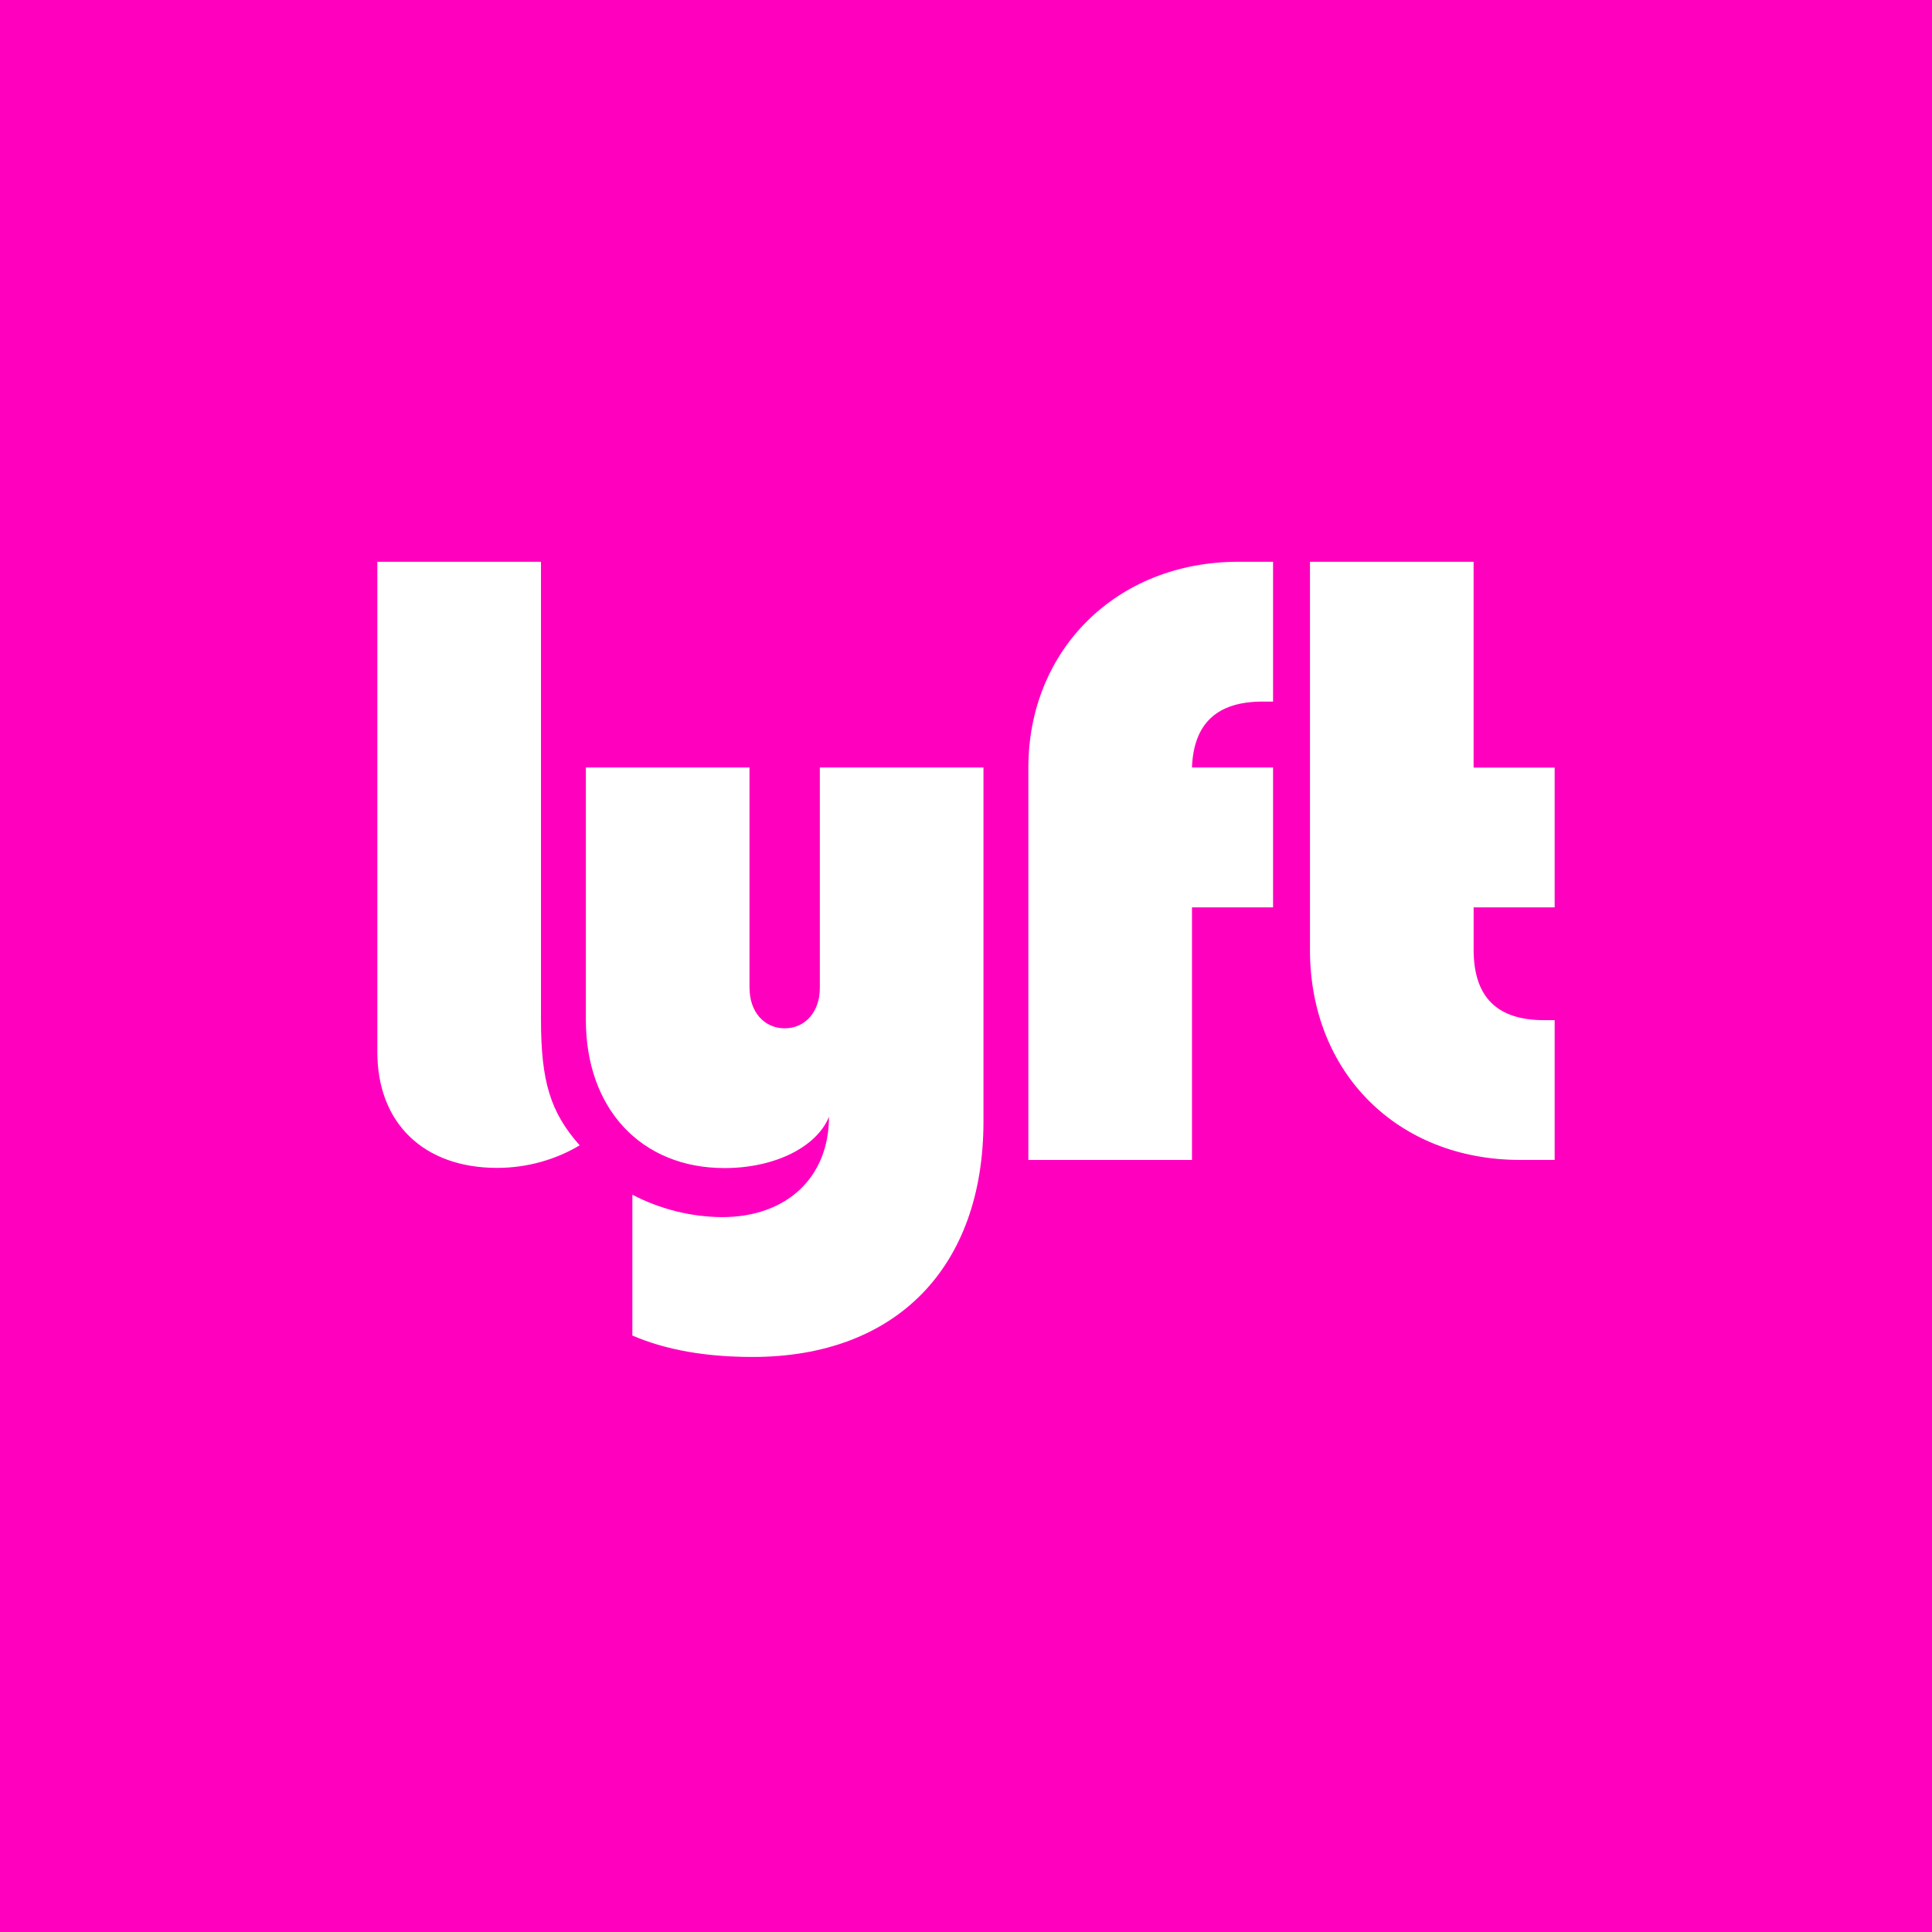 <svg width="64" height="64" viewBox="0 0 64 64" fill="none" xmlns="http://www.w3.org/2000/svg">
<rect width="64" height="64" fill="#FF00BF"/>
<path d="M43.394 18.609V31.464C43.394 35.529 46.289 38.424 50.354 38.424H51.5V33.794H51.151C49.584 33.794 48.816 33.024 48.816 31.458V30.057H51.5V25.427H48.815V18.609H43.394ZM42.172 30.057H39.486V38.426H34.066V25.425C34.066 21.557 36.961 18.609 41.026 18.609H42.172V23.241H41.822C40.309 23.241 39.539 23.972 39.486 25.425H42.172V30.057ZM24.828 32.735V25.425H19.407V33.78C19.407 36.728 21.238 38.694 24 38.694C25.666 38.694 27.053 37.997 27.461 36.996C27.461 39.017 26.045 40.319 23.921 40.319C22.885 40.31 21.866 40.056 20.948 39.576V44.241C22.058 44.721 23.389 44.951 24.933 44.951C29.684 44.951 32.579 41.984 32.579 37.148V25.425H27.158V32.735C27.158 33.504 26.684 34.064 25.994 34.064C25.304 34.064 24.83 33.504 24.83 32.735H24.828ZM19.203 37.94C18.238 36.854 17.921 35.834 17.921 33.782V18.609H12.5V34.854C12.5 37.202 14.033 38.688 16.468 38.688C17.488 38.688 18.436 38.4 19.203 37.94Z" fill="white"/>
</svg>
